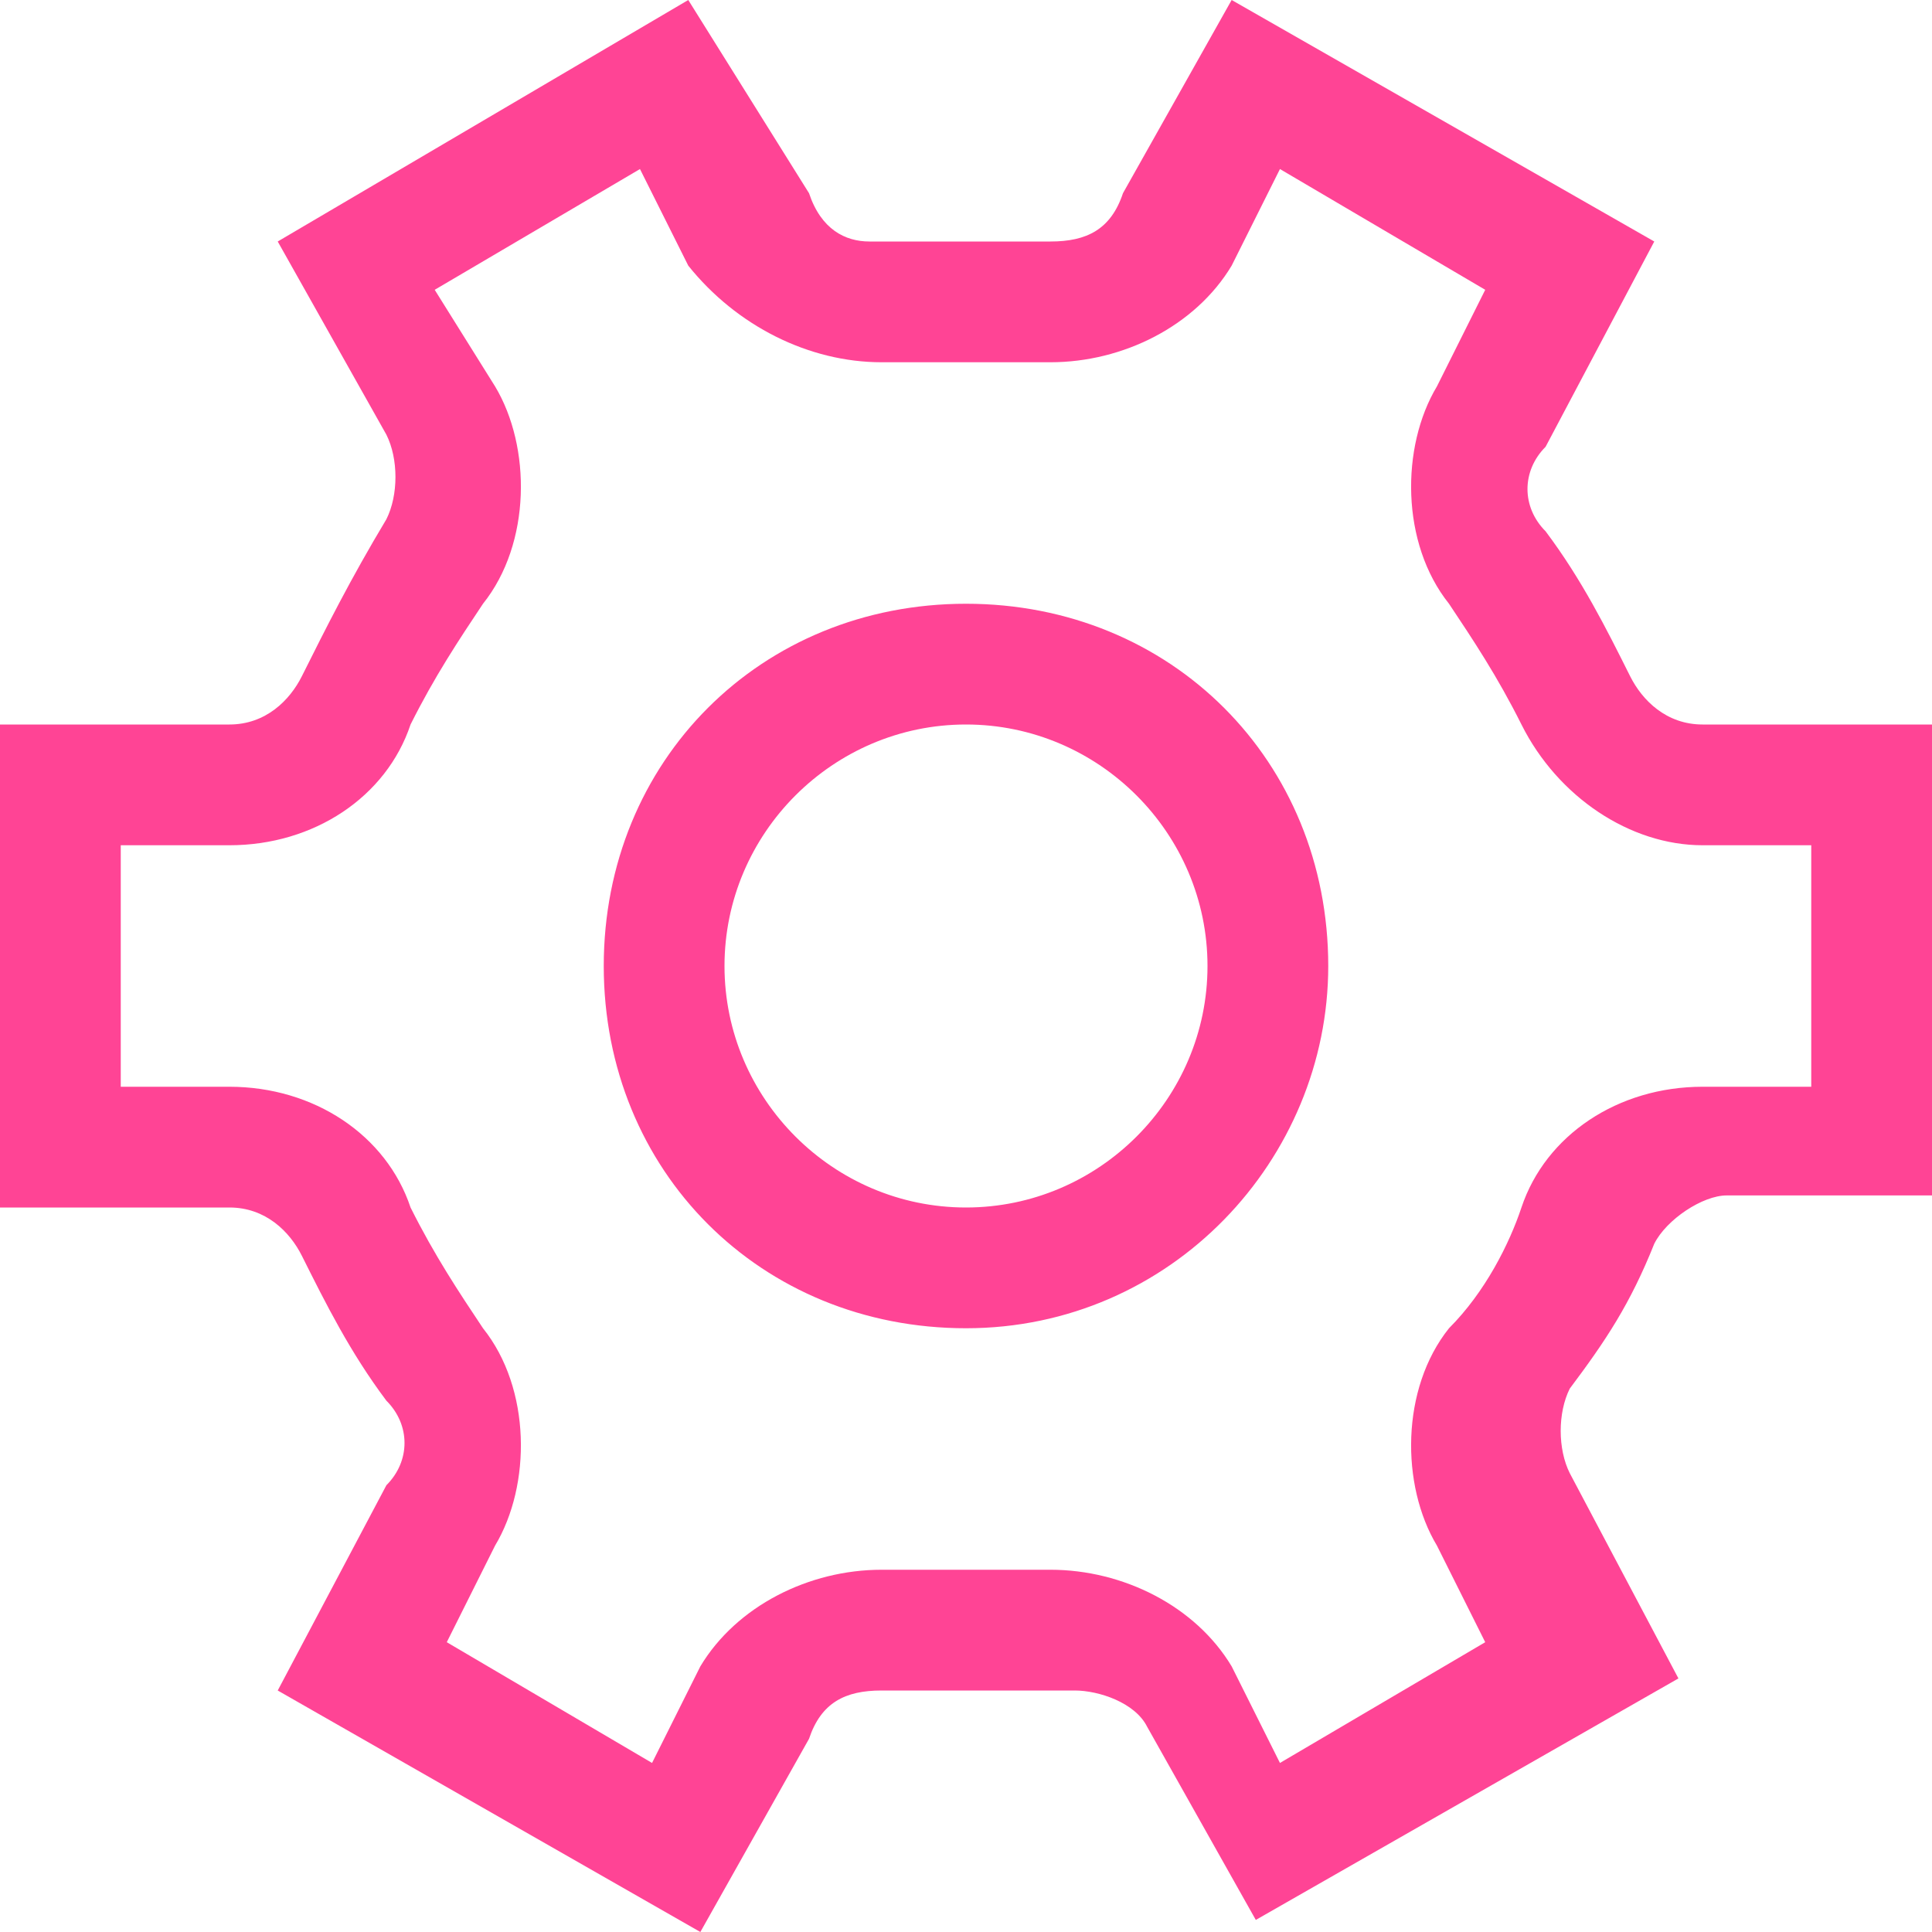 <?xml version="1.0" standalone="no"?><!DOCTYPE svg PUBLIC "-//W3C//DTD SVG 1.1//EN" "http://www.w3.org/Graphics/SVG/1.1/DTD/svg11.dtd"><svg t="1630245417150" class="icon" viewBox="0 0 1024 1024" version="1.1" xmlns="http://www.w3.org/2000/svg" p-id="5734" xmlns:xlink="http://www.w3.org/1999/xlink" width="200" height="200"><defs><style type="text/css"></style></defs><path d="M512 320C403.2 320 320 403.2 320 512s83.2 192 192 192 192-89.6 192-192c0-108.8-83.2-192-192-192z m0 320c-70.4 0-128-57.6-128-128s57.6-128 128-128 128 57.6 128 128-57.6 128-128 128z m390.4-256c-19.2 0-32-12.8-38.4-25.6-12.8-25.6-25.6-51.2-44.8-76.8-12.8-12.8-12.8-32 0-44.8l57.6-108.8-224-128-57.6 102.4c-6.4 19.2-19.2 25.6-38.4 25.6H467.2h-6.4c-12.8 0-25.6-6.4-32-25.6L364.8 0 147.2 128l57.6 102.4c6.4 12.8 6.4 32 0 44.8-19.2 32-32 57.6-44.8 83.2-6.4 12.8-19.2 25.6-38.4 25.6H0v256h121.6c19.2 0 32 12.8 38.4 25.6 12.8 25.6 25.6 51.2 44.8 76.8 12.8 12.8 12.8 32 0 44.8L147.2 896l224 128 57.6-102.4c6.4-19.2 19.2-25.6 38.4-25.6h102.4c12.8 0 32 6.4 38.4 19.2l57.6 102.4 224-128-57.6-108.8c-6.4-12.8-6.4-32 0-44.8 19.2-25.6 32-44.8 44.8-76.8 6.4-12.8 25.6-25.6 38.4-25.6H1024V384h-121.6z m57.6 192h-57.6c-44.8 0-83.2 25.6-96 64-6.4 19.2-19.2 44.8-38.4 64-25.6 32-25.6 83.2-6.4 115.2l25.6 51.2-108.8 64-25.6-51.2c-19.2-32-57.6-51.2-96-51.2H467.2c-38.4 0-76.8 19.2-96 51.2l-25.6 51.2-108.8-64 25.6-51.2c19.2-32 19.2-83.2-6.4-115.2-12.8-19.2-25.6-38.4-38.4-64-12.8-38.4-51.2-64-96-64H64V448h57.6c44.8 0 83.2-25.6 96-64 12.8-25.6 25.6-44.8 38.4-64 25.6-32 25.6-83.2 6.4-115.2l-32-51.2 108.8-64 25.6 51.2c25.6 32 64 51.2 102.4 51.2h89.6c38.4 0 76.8-19.2 96-51.2l25.6-51.2 108.8 64-25.6 51.2c-19.2 32-19.2 83.2 6.4 115.2 12.8 19.2 25.6 38.4 38.4 64 19.2 38.4 57.6 64 96 64h57.6v128z" fill="#FF4495" p-id="5735"></path></svg>